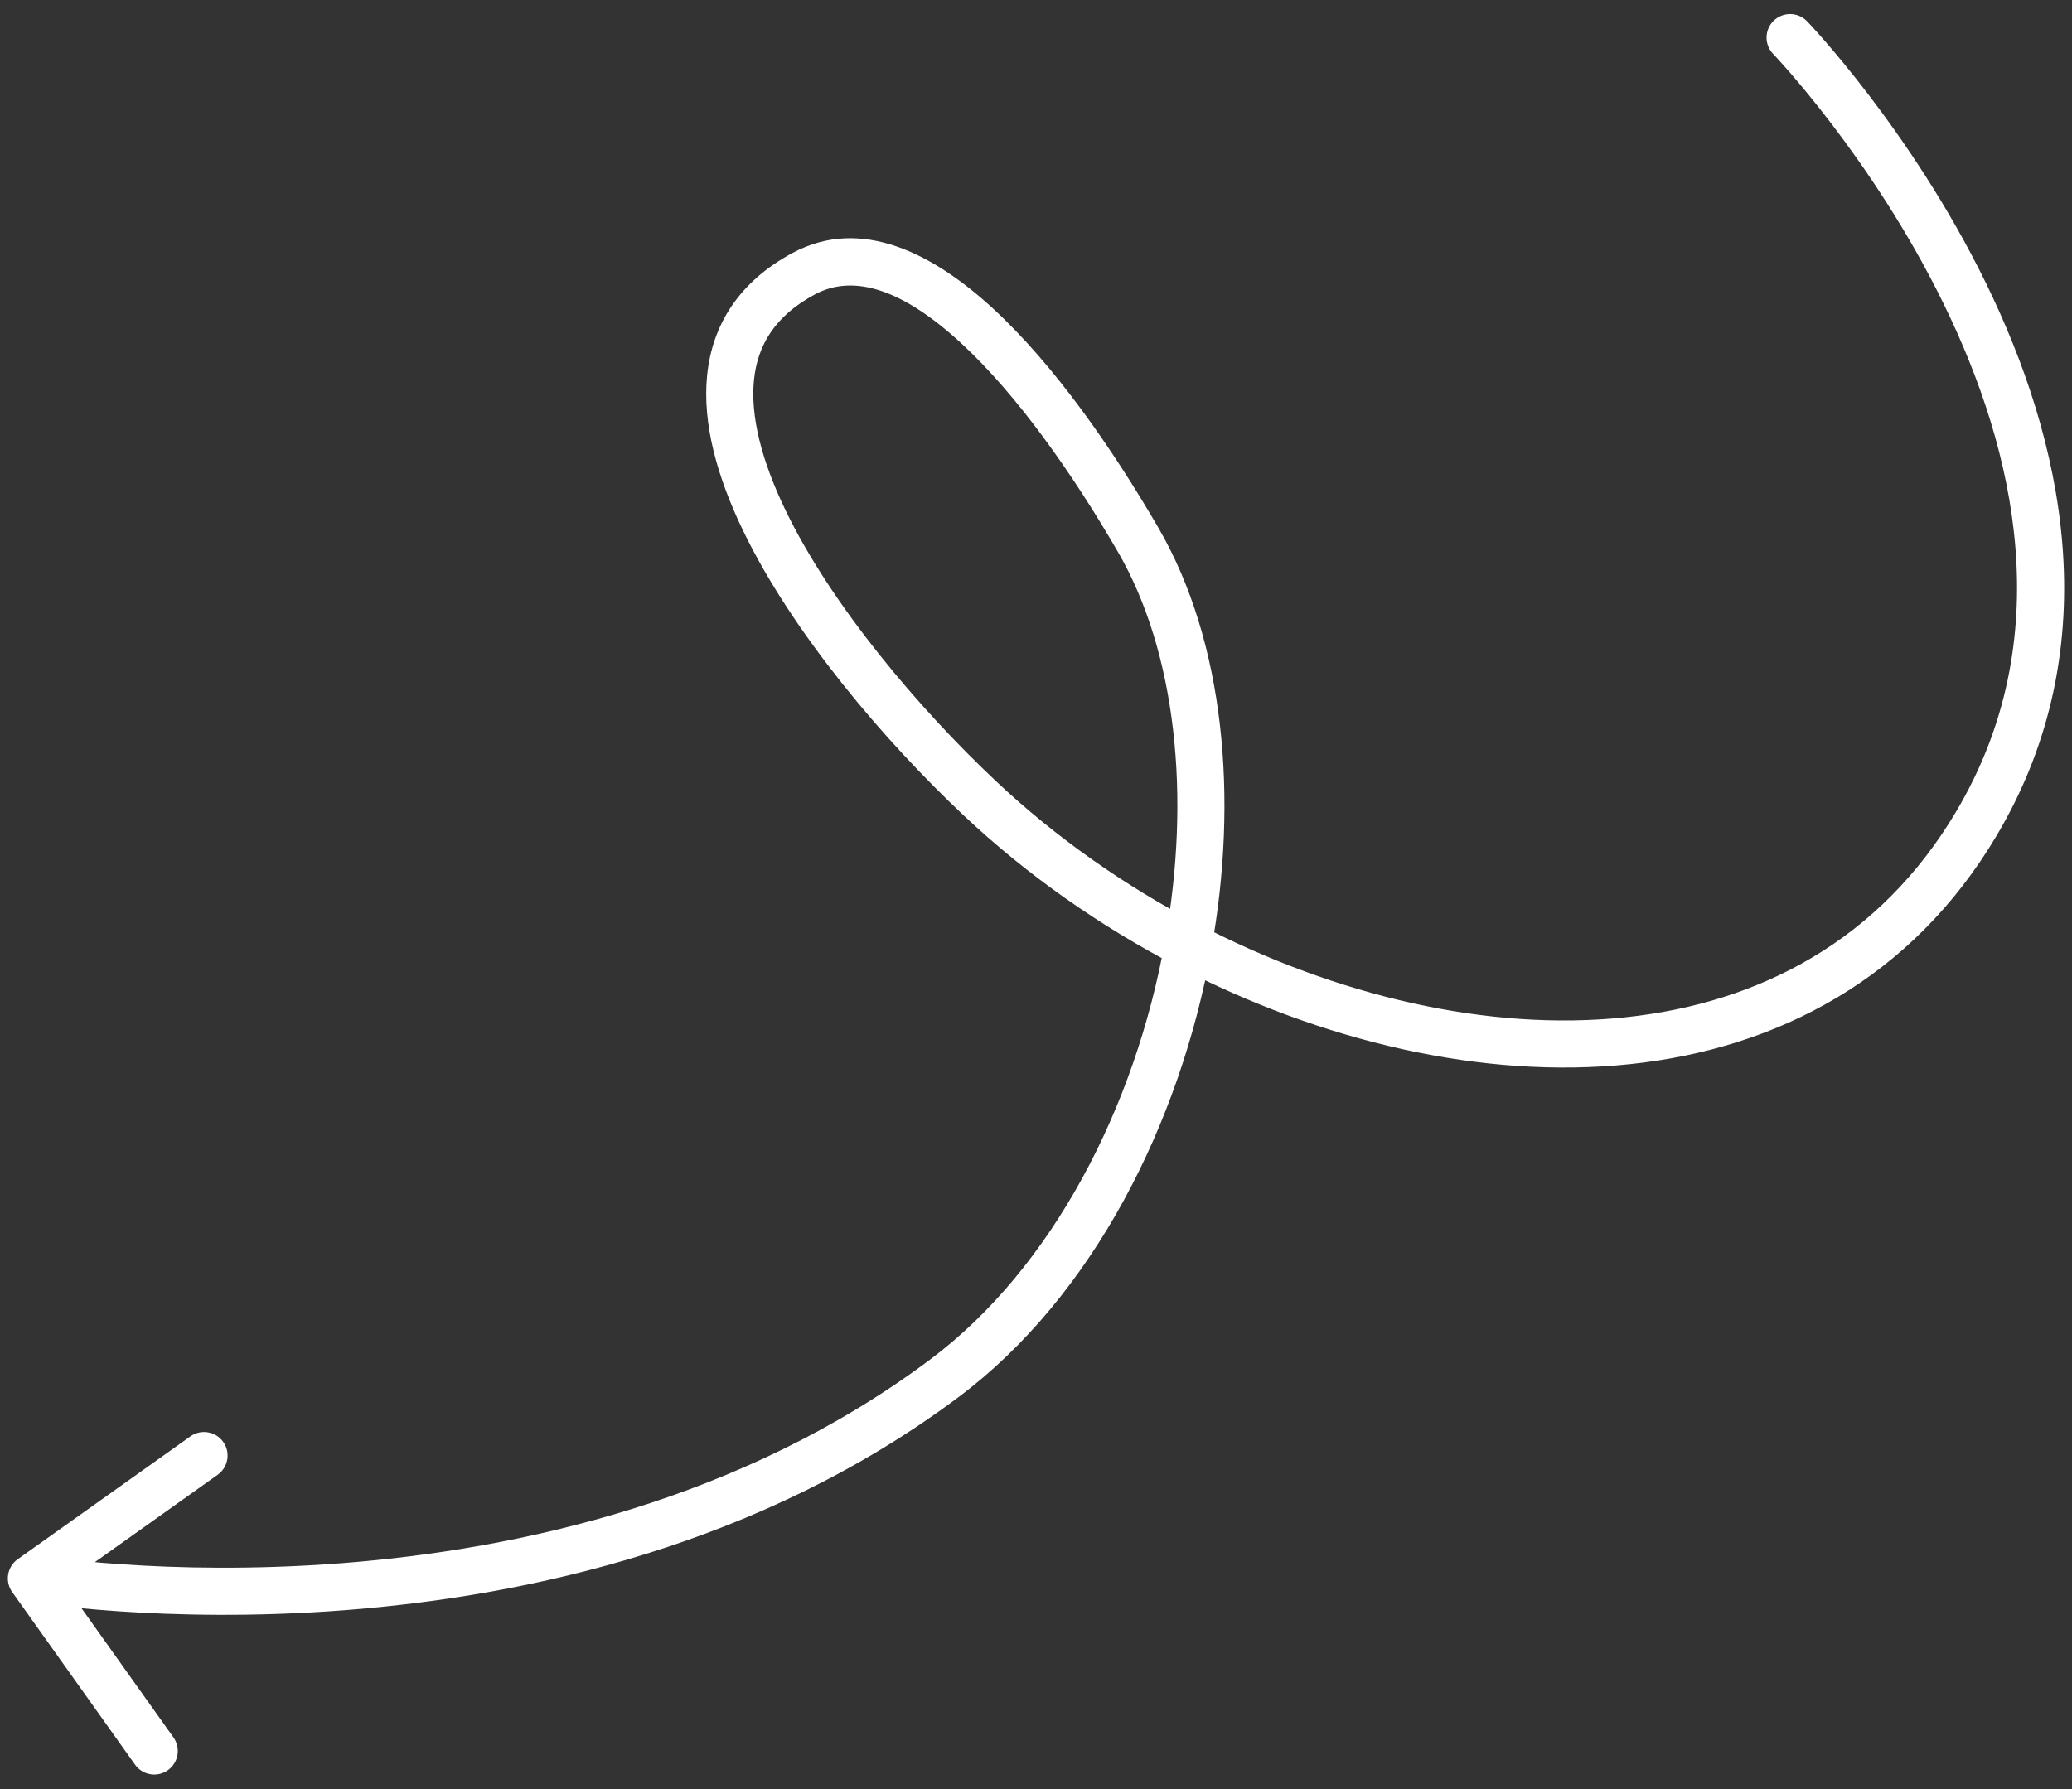<svg width="132" height="114" viewBox="0 0 132 114" fill="none" xmlns="http://www.w3.org/2000/svg">
<rect x="0" y="0" width="132" height="114" fill="#333333" stroke="none"/>
<path d="M115.123 1.357C114.549 0.759 113.6 0.74 113.002 1.314C112.405 1.888 112.386 2.838 112.96 3.435L115.123 1.357ZM125.897 52.499L124.608 51.733L125.897 52.499ZM62.418 50.863L61.389 51.955V51.955L62.418 50.863ZM51.217 17.431L50.509 16.108L51.217 17.431ZM72.504 34.39L73.801 33.638L72.504 34.39ZM60.171 87.819L61.071 89.019L60.171 87.819ZM1.13 99.353C0.455 99.833 0.298 100.77 0.778 101.445L8.605 112.445C9.085 113.12 10.021 113.277 10.696 112.797C11.371 112.317 11.529 111.38 11.049 110.705L4.092 100.928L13.869 93.971C14.544 93.49 14.702 92.554 14.222 91.879C13.742 91.204 12.805 91.046 12.13 91.526L1.13 99.353ZM114.042 2.396C112.96 3.435 112.96 3.435 112.96 3.435C112.96 3.435 112.96 3.435 112.96 3.435C112.96 3.435 112.961 3.436 112.962 3.437C112.964 3.439 112.968 3.443 112.973 3.449C112.983 3.46 113 3.477 113.022 3.501C113.066 3.548 113.133 3.62 113.222 3.716C113.398 3.909 113.659 4.198 113.988 4.576C114.646 5.333 115.576 6.444 116.652 7.853C118.806 10.674 121.528 14.663 123.821 19.354C128.429 28.78 131.158 40.706 124.608 51.733L127.187 53.265C134.501 40.952 131.302 27.827 126.516 18.036C124.112 13.119 121.271 8.959 119.036 6.032C117.917 4.567 116.946 3.405 116.252 2.607C115.904 2.208 115.626 1.899 115.433 1.688C115.336 1.583 115.261 1.502 115.208 1.446C115.182 1.419 115.162 1.397 115.148 1.382C115.141 1.375 115.135 1.369 115.131 1.365C115.129 1.362 115.127 1.361 115.126 1.359C115.125 1.359 115.125 1.358 115.124 1.358C115.124 1.357 115.123 1.357 114.042 2.396ZM124.608 51.733C119.782 59.857 112.173 63.91 103.538 64.823C94.859 65.742 85.153 63.477 76.383 58.914L74.998 61.575C84.171 66.348 94.466 68.8 103.853 67.807C113.285 66.809 121.808 62.32 127.187 53.265L124.608 51.733ZM76.383 58.914C71.674 56.464 67.261 53.363 63.446 49.771L61.389 51.955C65.414 55.745 70.056 59.003 74.998 61.575L76.383 58.914ZM63.446 49.771C58.603 45.21 52.959 38.599 50.004 32.432C48.523 29.34 47.797 26.523 48.034 24.208C48.259 22.008 49.361 20.126 51.925 18.753L50.509 16.108C47.094 17.937 45.38 20.679 45.05 23.903C44.732 27.011 45.713 30.419 47.299 33.728C50.479 40.365 56.414 47.27 61.389 51.955L63.446 49.771ZM51.925 18.753C54.425 17.415 57.559 18.48 61.237 21.872C64.811 25.168 68.326 30.177 71.206 35.143L73.801 33.638C70.863 28.571 67.169 23.262 63.271 19.667C59.477 16.168 54.877 13.769 50.509 16.108L51.925 18.753ZM71.206 35.143C74.944 41.587 75.877 50.765 74.215 59.978L77.167 60.511C78.908 50.861 78.01 40.894 73.801 33.638L71.206 35.143ZM74.215 59.978C72.309 70.54 67.058 80.783 59.271 86.618L61.071 89.019C69.631 82.604 75.169 71.583 77.167 60.511L74.215 59.978ZM59.271 86.618C47.298 95.592 33.073 98.733 21.754 99.608C16.106 100.045 11.213 99.915 7.736 99.676C5.999 99.556 4.617 99.41 3.675 99.294C3.203 99.236 2.842 99.186 2.601 99.15C2.48 99.133 2.39 99.119 2.331 99.109C2.301 99.105 2.28 99.101 2.266 99.099C2.259 99.098 2.254 99.097 2.252 99.097C2.25 99.096 2.249 99.096 2.249 99.096C2.249 99.096 2.249 99.096 2.249 99.096C2.249 99.096 2.249 99.096 2 100.575C1.751 102.054 1.751 102.055 1.752 102.055C1.752 102.055 1.753 102.055 1.754 102.055C1.756 102.055 1.758 102.056 1.761 102.056C1.766 102.057 1.773 102.058 1.783 102.06C1.802 102.063 1.828 102.067 1.863 102.073C1.933 102.084 2.034 102.099 2.166 102.119C2.429 102.157 2.813 102.21 3.308 102.271C4.299 102.393 5.734 102.545 7.53 102.669C11.121 102.916 16.163 103.05 21.985 102.599C33.608 101.701 48.468 98.464 61.071 89.019L59.271 86.618Z" fill="white"/>
</svg>

